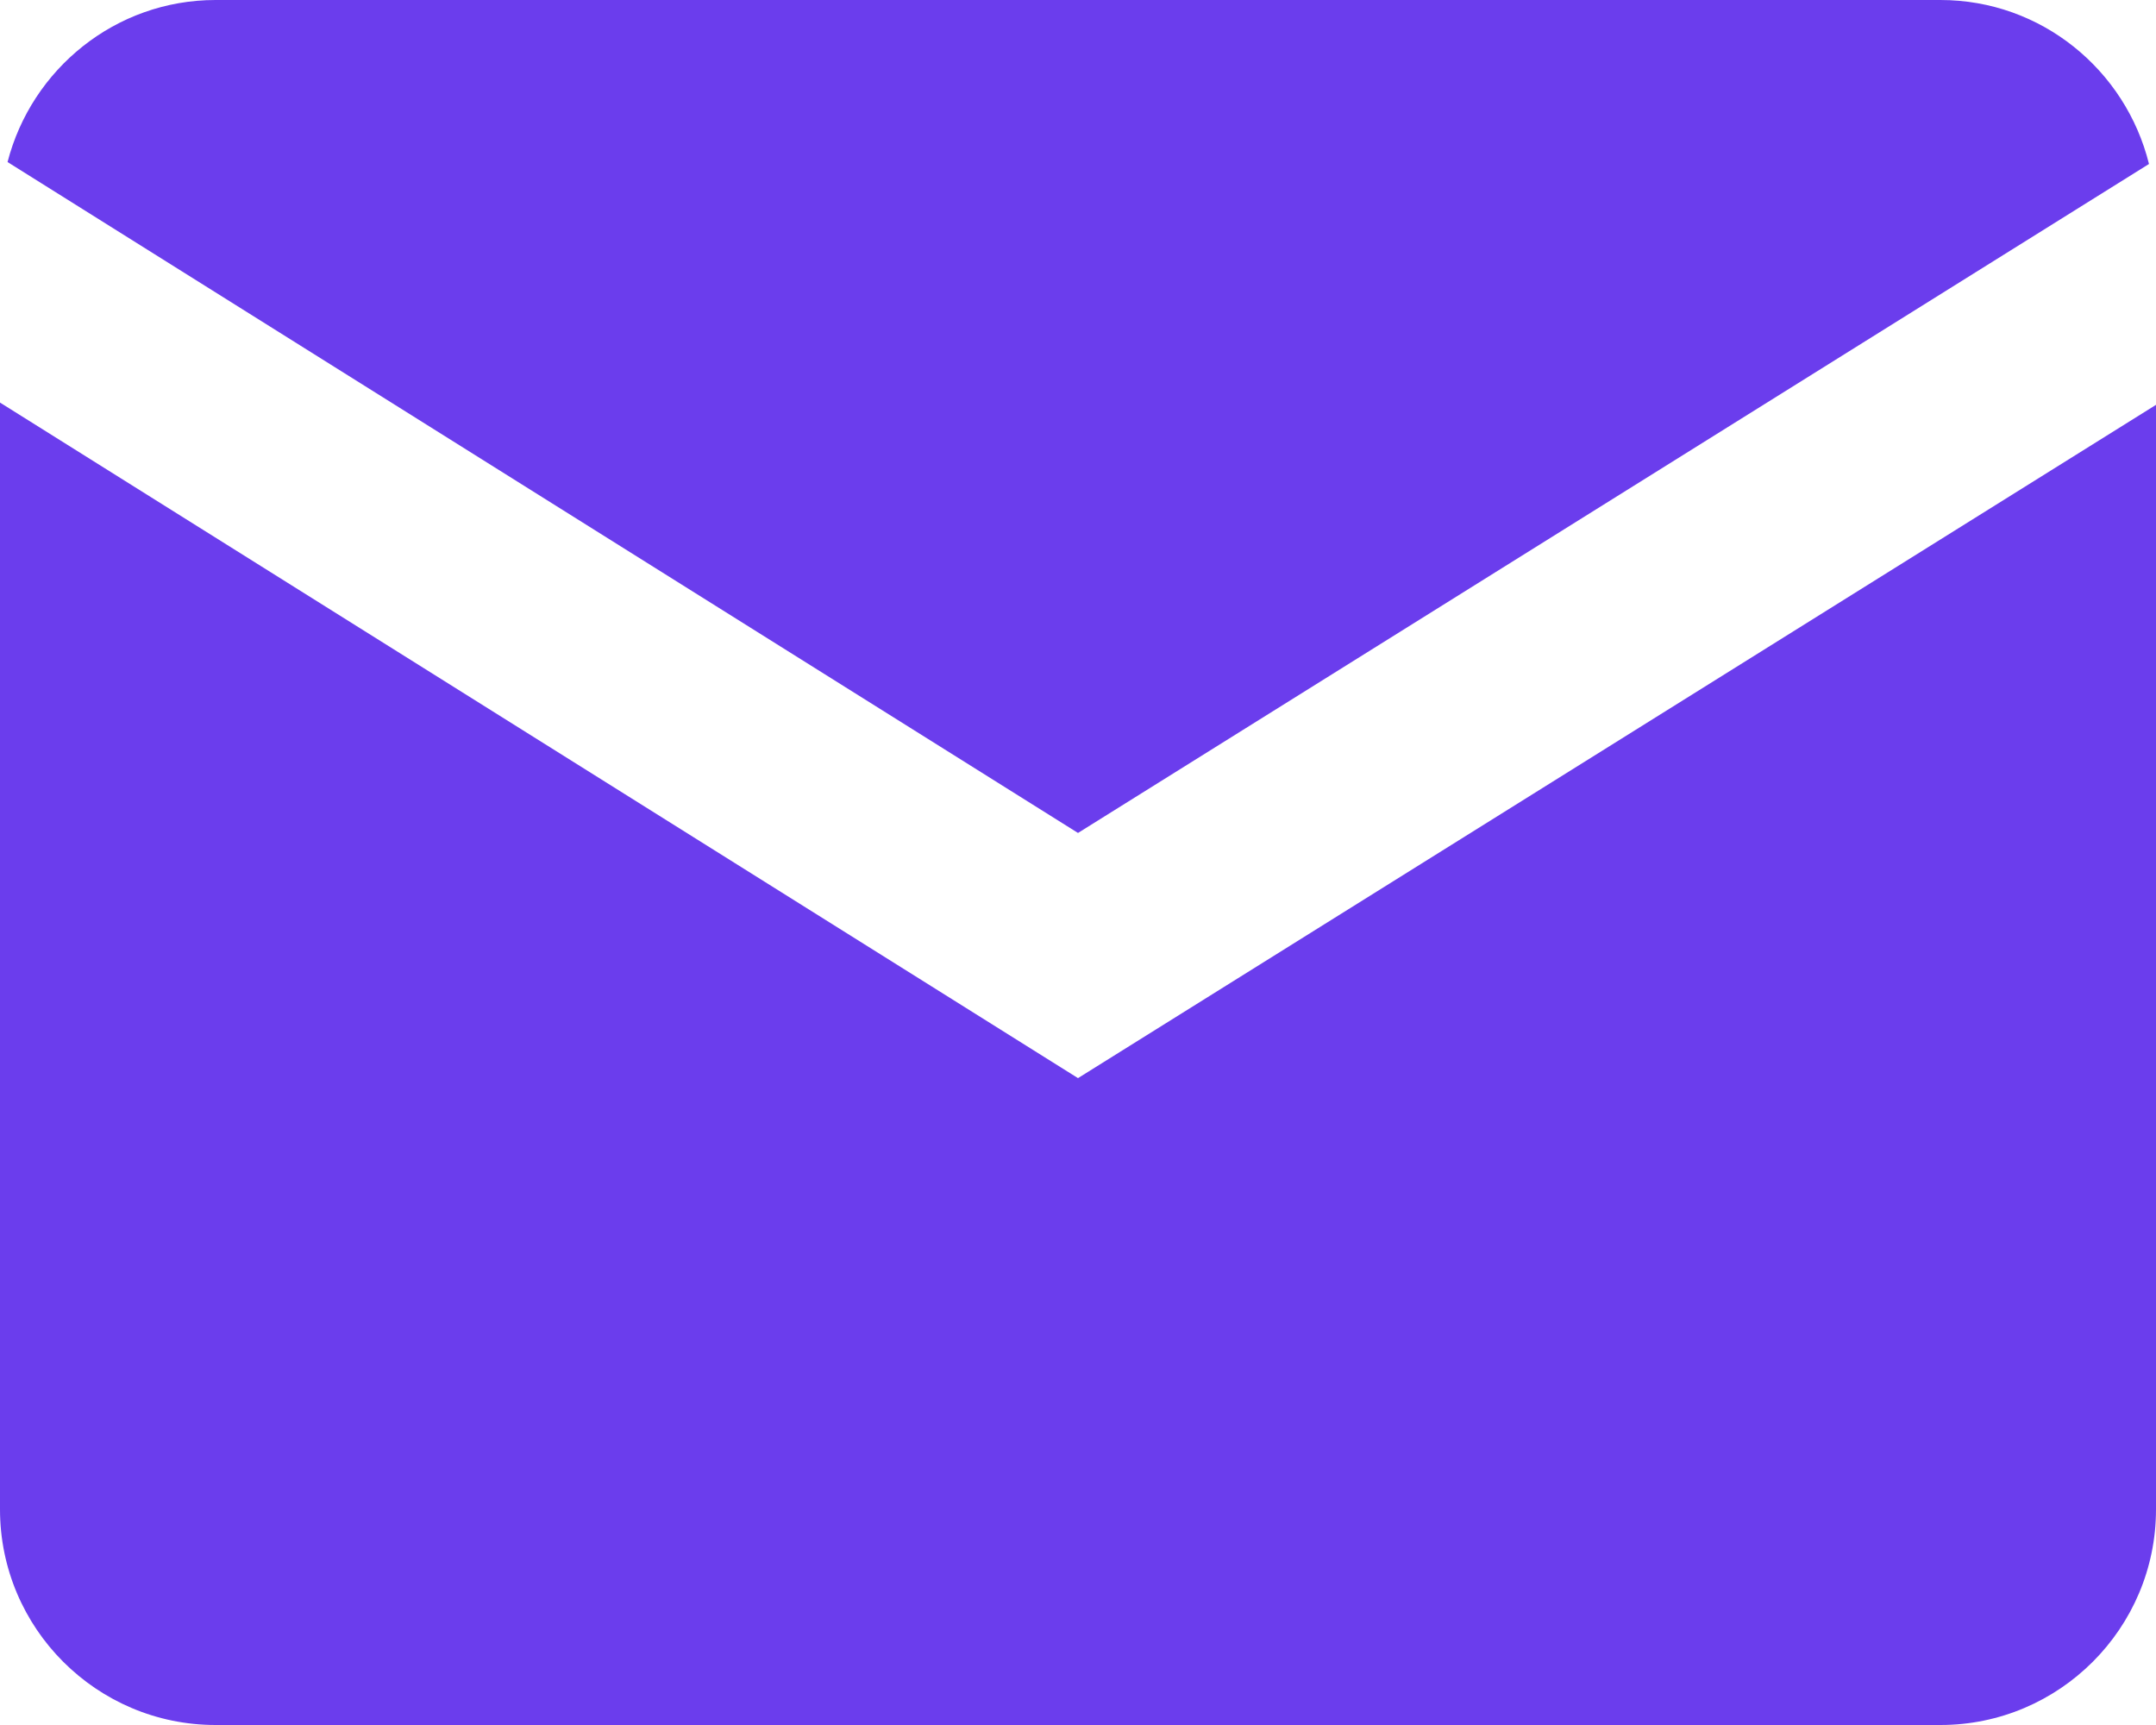<svg width="20" height="16" viewBox="0 0 20 16" fill="none" xmlns="http://www.w3.org/2000/svg">
<path d="M19.935 1.521C19.719 0.65 18.937 0 18 0H2C1.07 0 0.292 0.642 0.07 1.503L10 7.726L19.935 1.521Z" fill="#6B3DED"/>
<path d="M0 3.734V14C0 15.103 0.897 16 2 16H18C19.103 16 20 15.103 20 14V3.755L10 10L0 3.734Z" fill="#6B3DED"/>
</svg>
